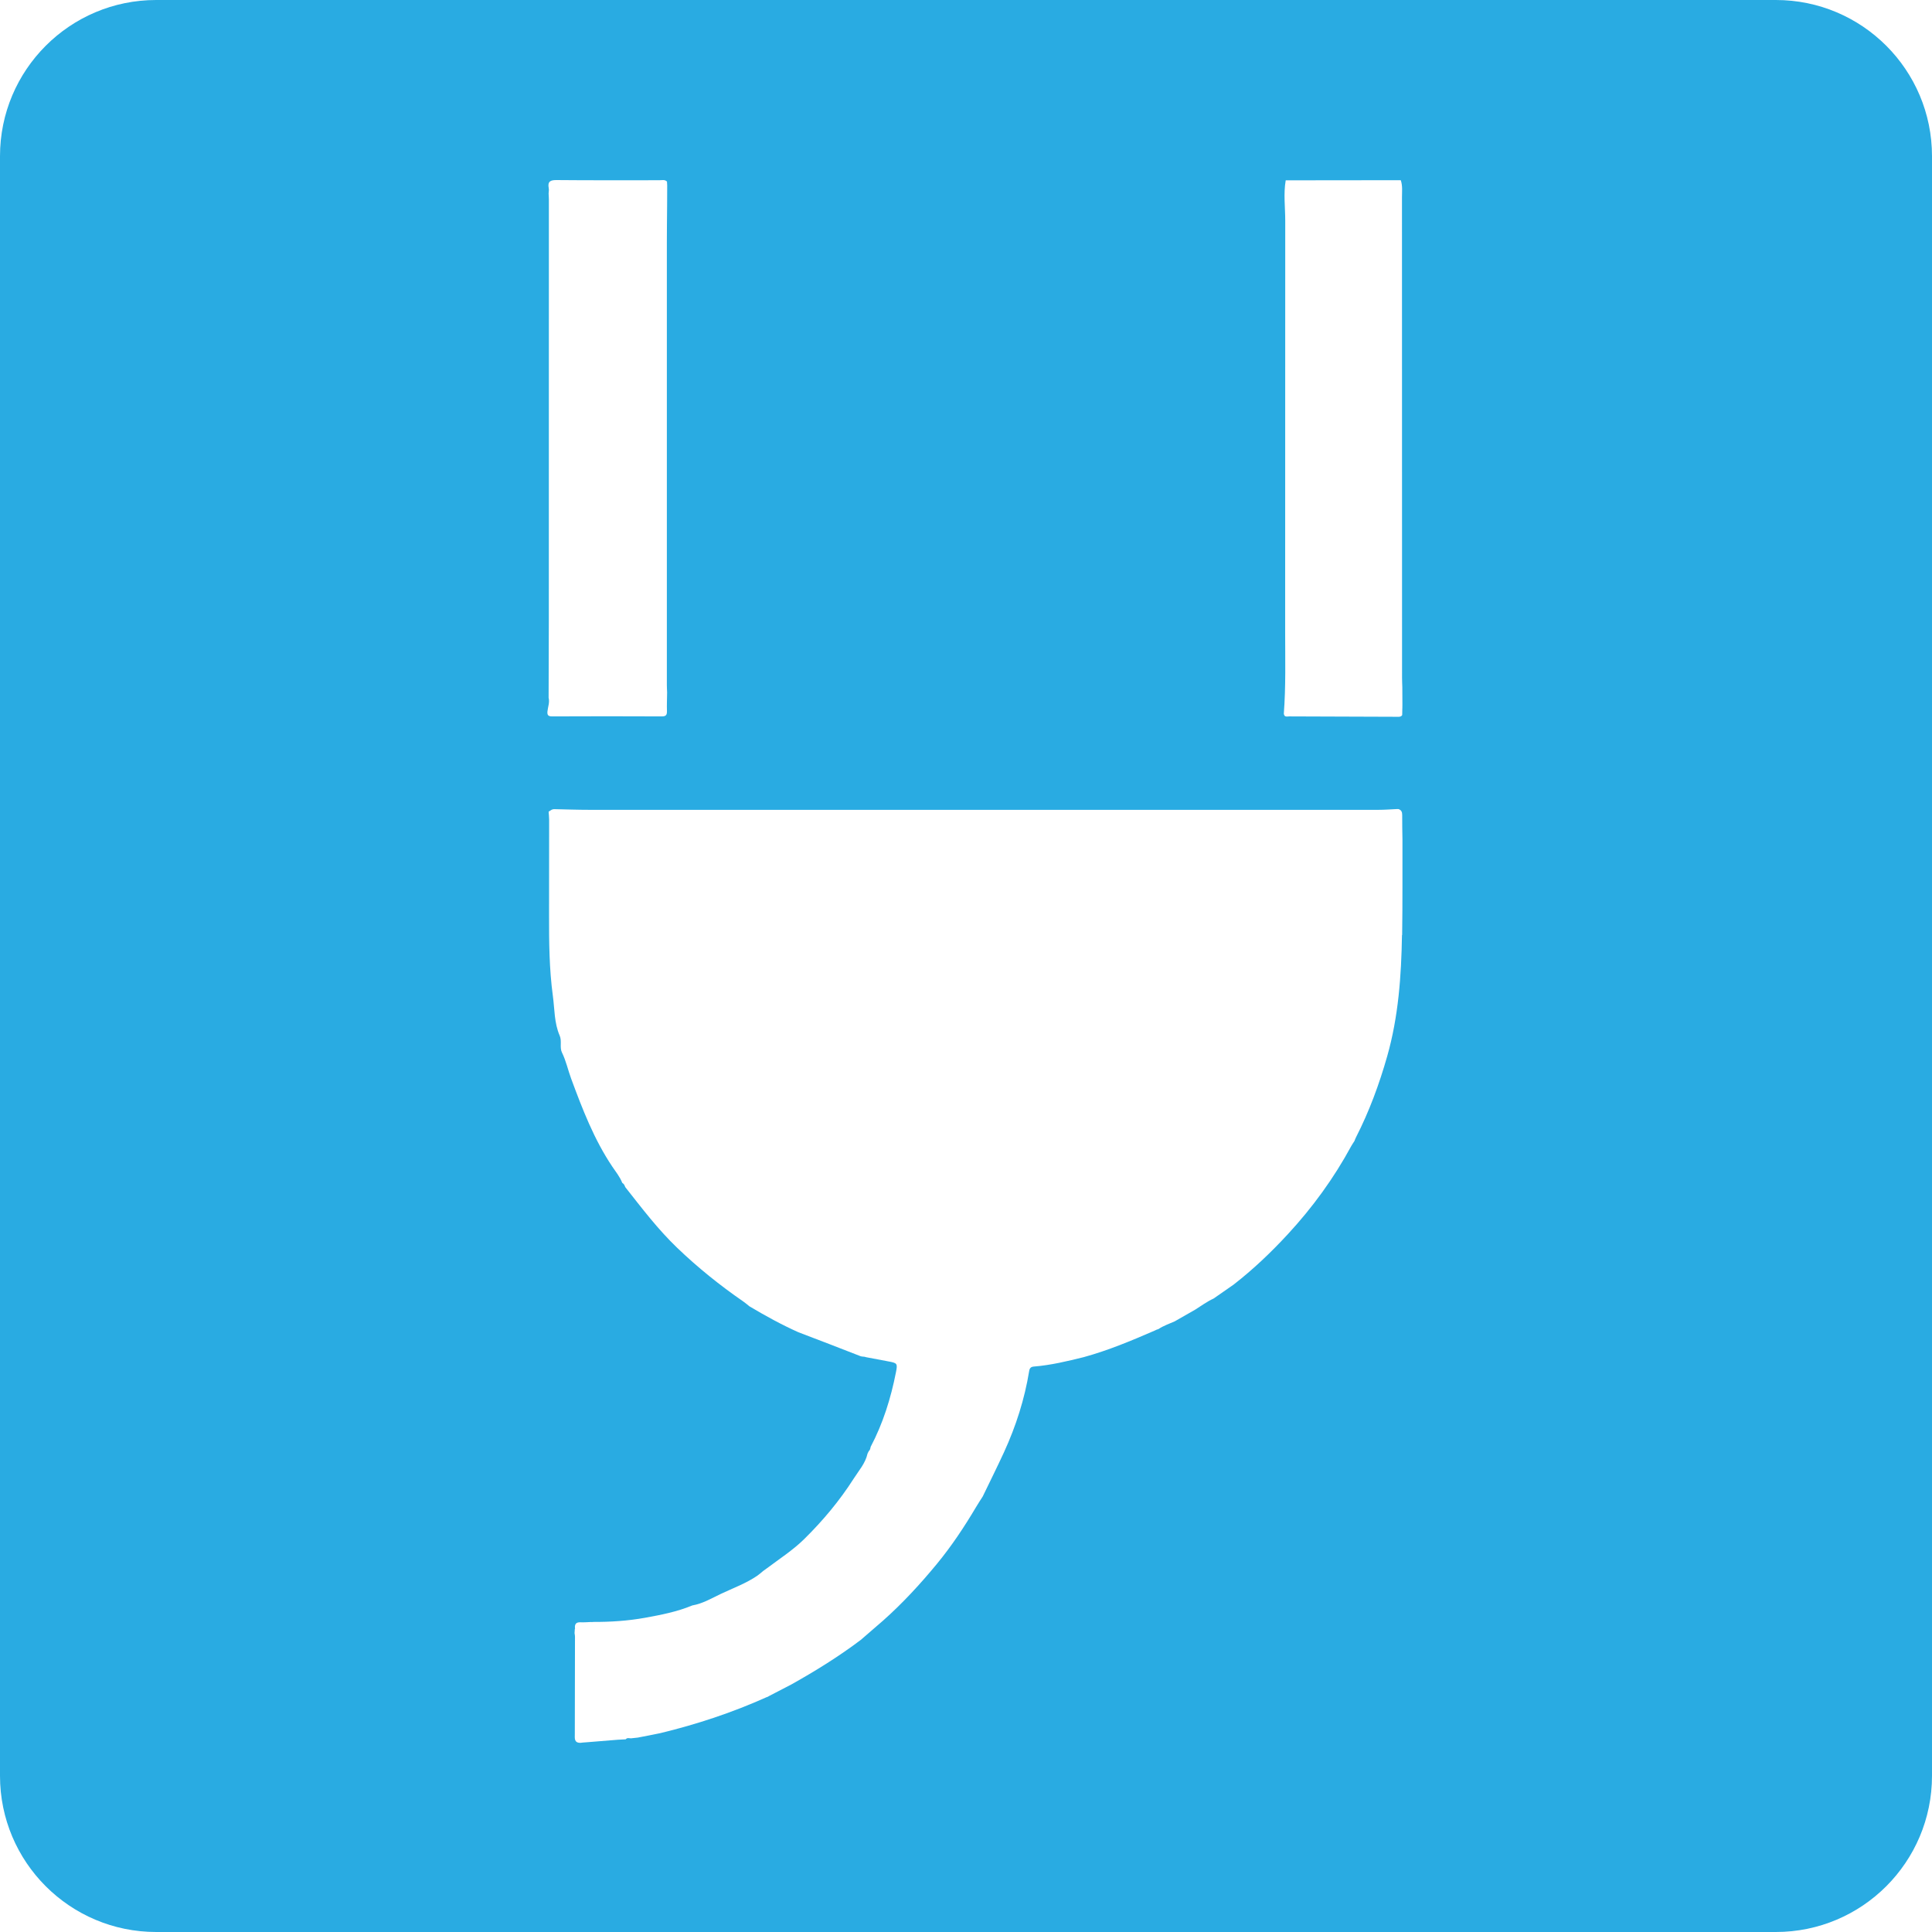 <?xml version="1.0" encoding="UTF-8" standalone="no"?> <svg xmlns:inkscape="http://www.inkscape.org/namespaces/inkscape" xmlns:sodipodi="http://sodipodi.sourceforge.net/DTD/sodipodi-0.dtd" xmlns="http://www.w3.org/2000/svg" xmlns:svg="http://www.w3.org/2000/svg" id="a" viewBox="0 0 44.999 44.999" version="1.1" sodipodi:docname="7f4215e0615ca2cd1317f26cacd13feb.svg" width="44.999" height="44.999"><defs id="defs4"><style id="style2">.b{fill:#29abe2;}</style></defs><path class="b" d="M 41.363,0 H 3.637 C 1.629,0 0,1.629 0,3.637 v 37.725 c 0,2.009 1.629,3.637 3.637,3.637 h 37.725 c 2.009,0 3.637,-1.629 3.637,-3.637 V 3.637 C 44.999,1.628 43.37,0 41.362,0 Z M 12.751,16.569 c 0.011,-0.105 0.055,-0.208 0.027,-0.317 0.002,-0.612 0.005,-1.224 0.005,-1.836 0,-3.257 0.001,-6.514 0.001,-9.771 0,-0.046 -0.004,-0.092 -0.006,-0.138 0.002,-0.041 0.011,-0.083 0.003,-0.123 -0.031,-0.161 0.04,-0.192 0.19,-0.19 0.796,0.008 1.592,0.003 2.388,0.004 0.059,0 0.125,-0.021 0.176,0.031 0.002,0.03 0.003,0.06 0.005,0.091 0,0.155 -0.002,0.309 -0.002,0.464 -0.002,0.283 -0.006,0.566 -0.006,0.849 0,3.442 0,6.884 0,10.326 0,0.056 0.004,0.113 0.006,0.169 -0.002,0.144 -0.008,0.288 -0.004,0.431 0.002,0.088 -0.017,0.127 -0.118,0.127 -0.853,-0.004 -1.706,-0.004 -2.559,0 -0.094,0 -0.114,-0.037 -0.106,-0.118 z m 19.903,5.212 c -0.015,0.952 -0.083,1.9 -0.344,2.82 -0.185,0.651 -0.419,1.286 -0.728,1.891 -0.014,0.027 -0.024,0.056 -0.035,0.084 -0.024,0.038 -0.051,0.075 -0.073,0.115 -0.406,0.75 -0.904,1.434 -1.482,2.059 -0.39,0.422 -0.805,0.817 -1.259,1.17 -0.156,0.108 -0.311,0.217 -0.467,0.325 -0.153,0.07 -0.288,0.17 -0.429,0.259 -0.157,0.09 -0.314,0.179 -0.471,0.269 h 0.002 c -0.131,0.058 -0.268,0.104 -0.388,0.184 -0.014,0.004 -0.027,0.009 -0.041,0.013 l -0.044,0.021 c -0.541,0.235 -1.085,0.463 -1.655,0.619 -0.383,0.095 -0.766,0.187 -1.161,0.219 -0.061,0.005 -0.097,0.031 -0.108,0.103 -0.107,0.657 -0.308,1.285 -0.585,1.889 -0.16,0.348 -0.331,0.691 -0.498,1.036 -0.052,0.081 -0.105,0.161 -0.154,0.244 -0.273,0.461 -0.57,0.908 -0.909,1.32 -0.387,0.47 -0.801,0.92 -1.258,1.326 -0.173,0.15 -0.346,0.3 -0.519,0.449 -0.511,0.386 -1.054,0.722 -1.612,1.035 -0.175,0.091 -0.351,0.182 -0.526,0.273 -0.01,0.006 -0.02,0.012 -0.029,0.017 -0.01,0.003 -0.019,0.007 -0.029,0.01 -0.798,0.358 -1.626,0.632 -2.476,0.837 -0.094,0.019 -0.188,0.038 -0.283,0.057 -0.08,0.015 -0.159,0.031 -0.239,0.046 -0.053,0.006 -0.105,0.011 -0.158,0.017 -0.042,0 -0.088,-0.021 -0.122,0.023 -0.062,0.003 -0.123,0.007 -0.185,0.01 -0.247,0.02 -0.494,0.04 -0.741,0.06 -0.02,10e-4 -0.04,0.003 -0.059,0.004 -0.024,0.003 -0.047,0.005 -0.071,0.008 -0.15,0 -0.13,-0.107 -0.13,-0.204 0.002,-0.758 0.003,-1.517 0.004,-2.275 0,-0.025 -0.007,-0.05 -0.01,-0.076 0.002,-0.031 0.004,-0.063 0.006,-0.094 0.008,-0.009 0.008,-0.018 0.003,-0.028 -0.007,-0.093 0.032,-0.135 0.129,-0.131 0.084,0.004 0.169,-0.004 0.254,-0.007 l 0.014,0.004 0.014,-0.005 c 0.41,0.002 0.818,-0.024 1.223,-0.097 0.374,-0.068 0.746,-0.14 1.099,-0.287 0.242,-0.042 0.45,-0.167 0.667,-0.27 0.287,-0.136 0.588,-0.244 0.852,-0.426 0.046,-0.032 0.087,-0.07 0.131,-0.106 0.031,-0.023 0.063,-0.045 0.094,-0.068 0.293,-0.22 0.601,-0.418 0.866,-0.679 0.433,-0.427 0.82,-0.889 1.147,-1.401 0.12,-0.189 0.275,-0.359 0.325,-0.587 0.009,-0.018 0.018,-0.036 0.027,-0.054 0.03,-0.027 0.039,-0.064 0.045,-0.102 0.289,-0.548 0.471,-1.133 0.59,-1.739 0.04,-0.202 0.03,-0.214 -0.171,-0.251 -0.175,-0.032 -0.35,-0.066 -0.525,-0.099 -0.042,-0.019 -0.087,-0.007 -0.133,-0.025 -0.479,-0.189 -0.962,-0.372 -1.443,-0.556 -0.394,-0.176 -0.771,-0.384 -1.141,-0.604 -0.048,-0.038 -0.094,-0.079 -0.144,-0.113 -0.546,-0.377 -1.061,-0.791 -1.54,-1.251 -0.45,-0.431 -0.825,-0.927 -1.209,-1.414 -0.014,-0.039 -0.03,-0.076 -0.069,-0.097 v 0 c -0.054,-0.141 -0.15,-0.257 -0.232,-0.379 -0.426,-0.635 -0.696,-1.34 -0.959,-2.051 -0.074,-0.2 -0.117,-0.411 -0.213,-0.605 -0.059,-0.12 0.002,-0.268 -0.053,-0.394 -0.13,-0.298 -0.117,-0.621 -0.16,-0.932 -0.084,-0.622 -0.089,-1.25 -0.088,-1.876 0,-0.742 0.002,-1.483 0.002,-2.225 0,-0.061 -0.008,-0.123 -0.012,-0.184 0.025,-0.016 0.051,-0.032 0.076,-0.048 0.015,-0.004 0.03,-0.007 0.045,-0.011 0.278,0.006 0.555,0.016 0.833,0.016 6.124,0.001 12.248,0.001 18.372,0 0.144,0 0.288,-0.011 0.432,-0.018 0.012,0 0.024,0 0.035,0 0.069,0.022 0.089,0.069 0.088,0.141 -0.002,0.189 0.004,0.379 0.006,0.569 -0.002,0.741 0.004,1.481 -0.007,2.222 z M 32.662,16.5 c 0,0.021 0,0.041 -10e-4,0.062 0,0.031 -0.001,0.062 -0.002,0.093 -0.026,0.041 -0.064,0.041 -0.107,0.04 -0.84,-0.004 -1.681,-0.006 -2.521,-0.009 -0.053,0 -0.118,0.024 -0.129,-0.063 0.048,-0.636 0.031,-1.274 0.031,-1.911 0.001,-3.191 0,-6.381 0.002,-9.572 0,-0.313 -0.043,-0.627 0.011,-0.94 0.893,0 1.787,-0.002 2.68,-0.003 0.045,0.13 0.028,0.265 0.028,0.398 10e-4,3.731 10e-4,7.463 0.002,11.194 0,0.072 0.004,0.144 0.006,0.216 0,0.134 10e-4,0.268 0.002,0.401 0,0.031 0,0.062 -0.001,0.093 z" id="path6"></path></svg> 